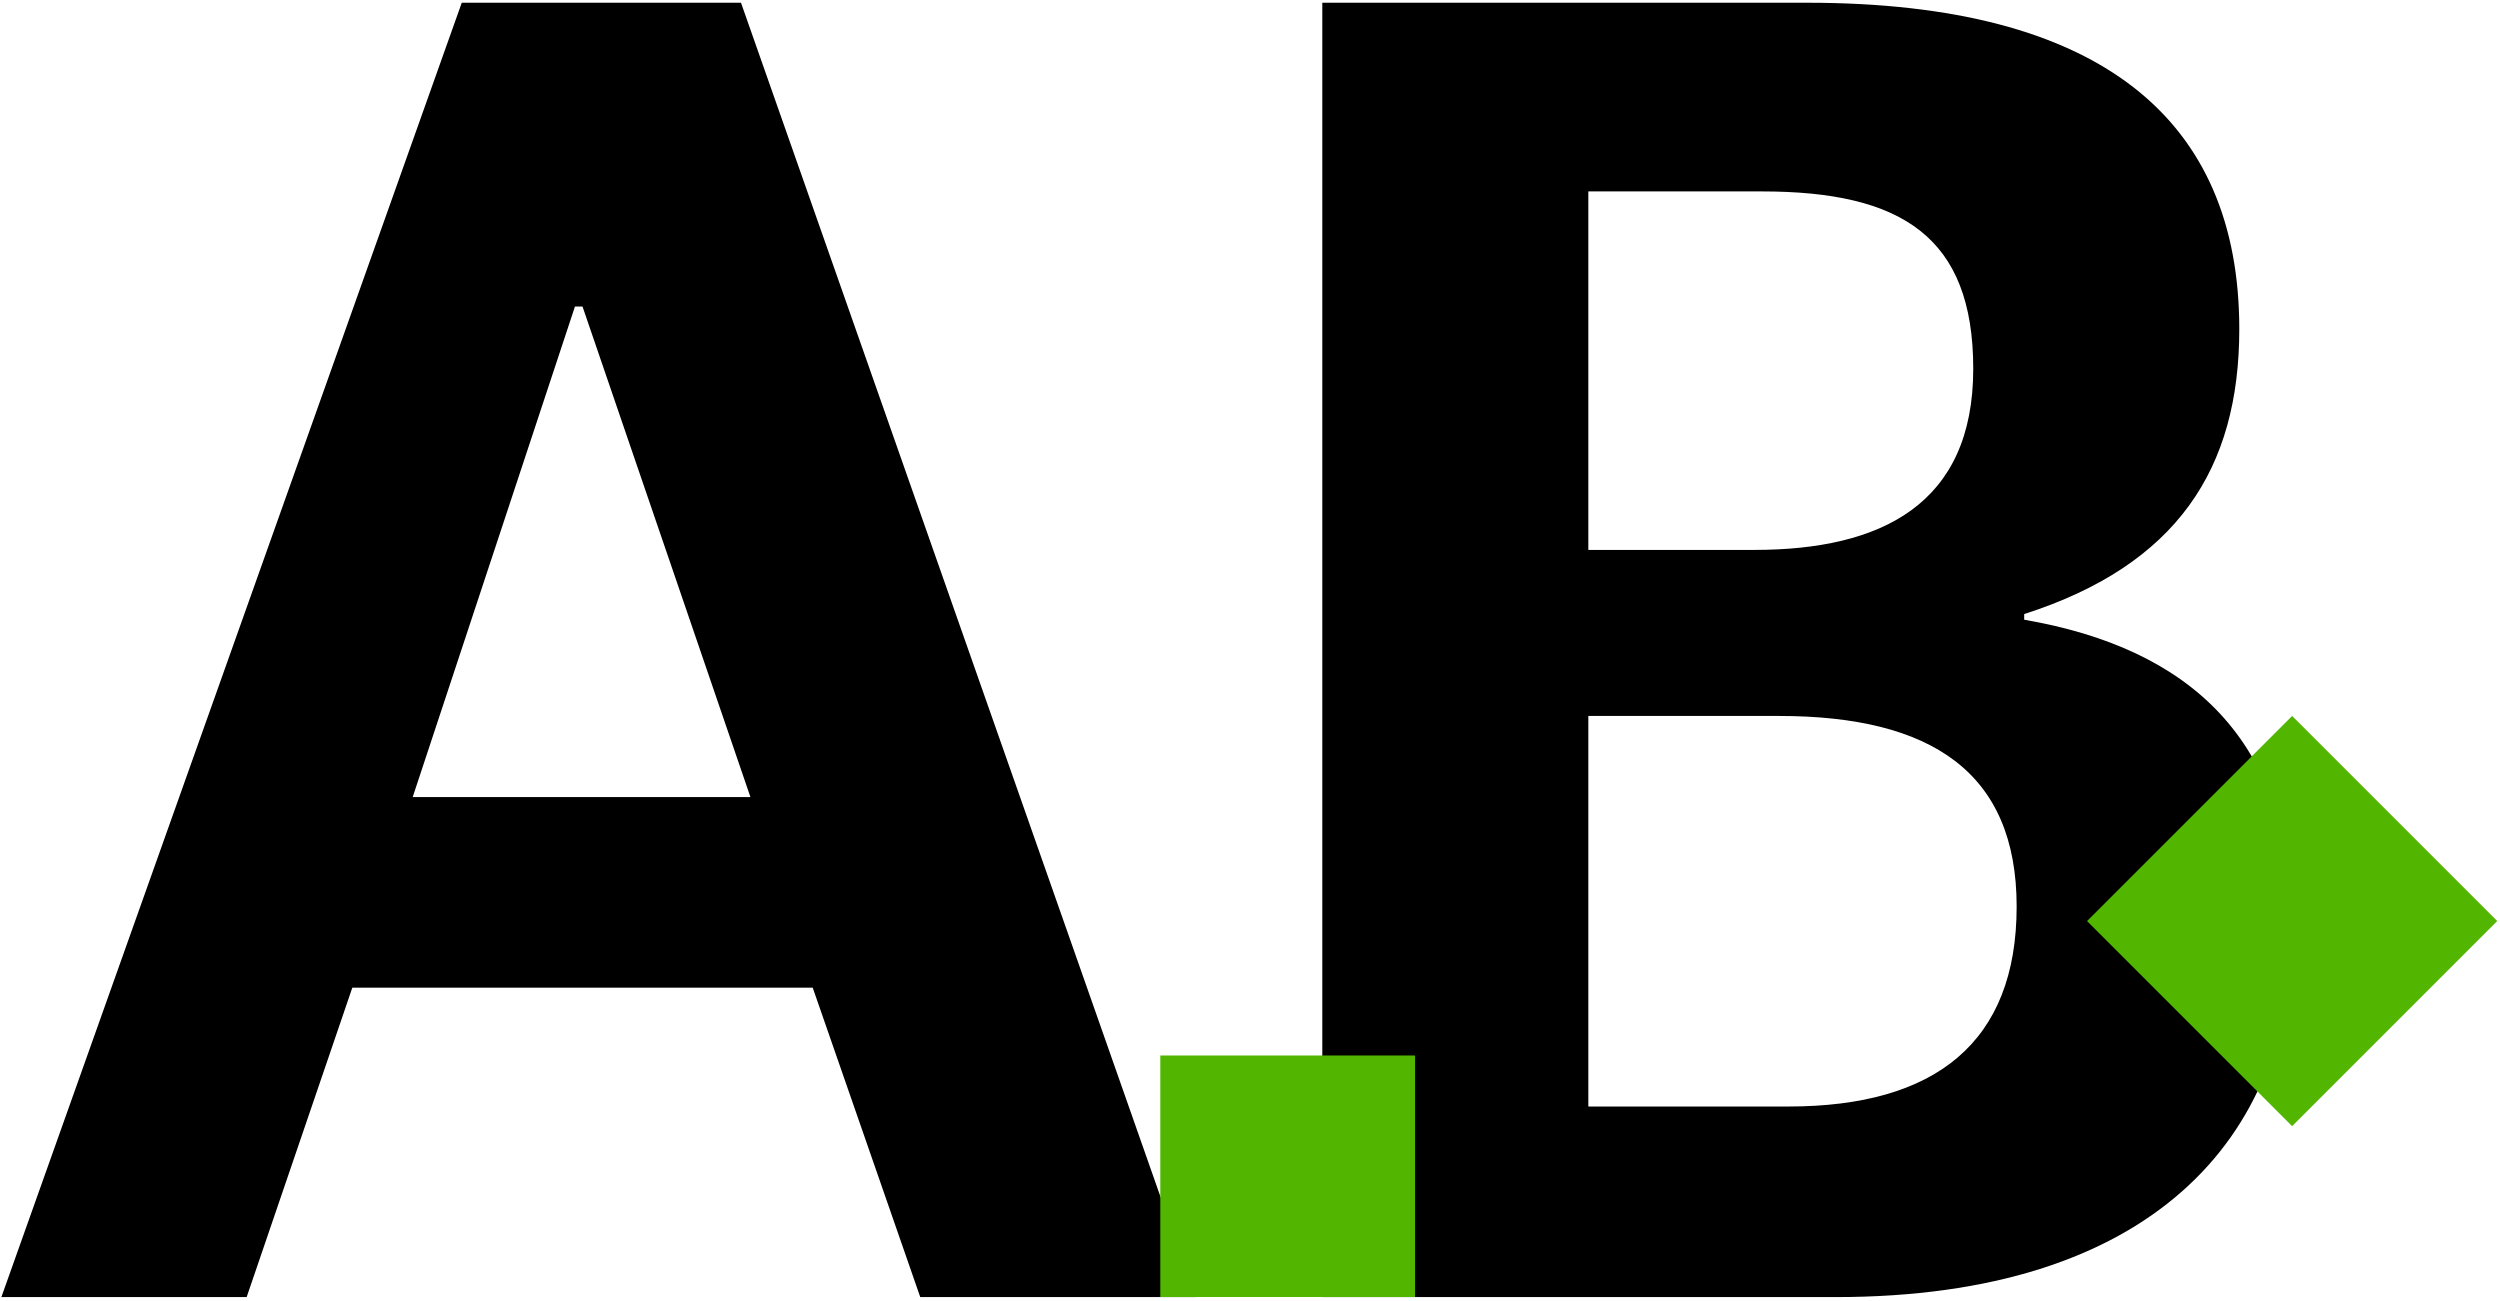 <svg xmlns="http://www.w3.org/2000/svg" viewBox="0 0 513 267" fill-rule="evenodd" clip-rule="evenodd" stroke-linejoin="round" stroke-miterlimit="2"><path d="M271.336 266.163h105.311c64.658 0 93.696-32.523 93.696-75.886 0-38.717-21.295-57.302-54.979-63.109v-1.162c31.361-10.066 44.138-29.812 44.138-58.463 0-42.976-28.264-66.981-88.663-66.981H271.336v265.601zm54.591-39.104v-80.145h39.104c31.361 0 48.784 11.615 48.784 39.104 0 27.876-16.648 41.04-46.848 41.04h-41.04zm0-114.216v-73.563h35.62c28.651 0 43.363 9.292 43.363 36.394 0 27.876-18.971 37.169-44.912 37.169h-34.071zM.282 266.163h50.332l21.682-63.496h94.47l22.069 63.496h56.527L152.054.562H94.752L.282 266.163zM117.982 62.897h1.549l34.458 100.665H84.685l33.297-100.665z" fill-rule="nonzero"></path><path fill="#52b500" fill-rule="nonzero" d="M238.096 216.587h52.268v49.558h-52.268z"></path><path fill="#52b500" d="M428.259 188.999l42.085-42.085 42.085 42.085-42.085 42.085z"></path></svg>